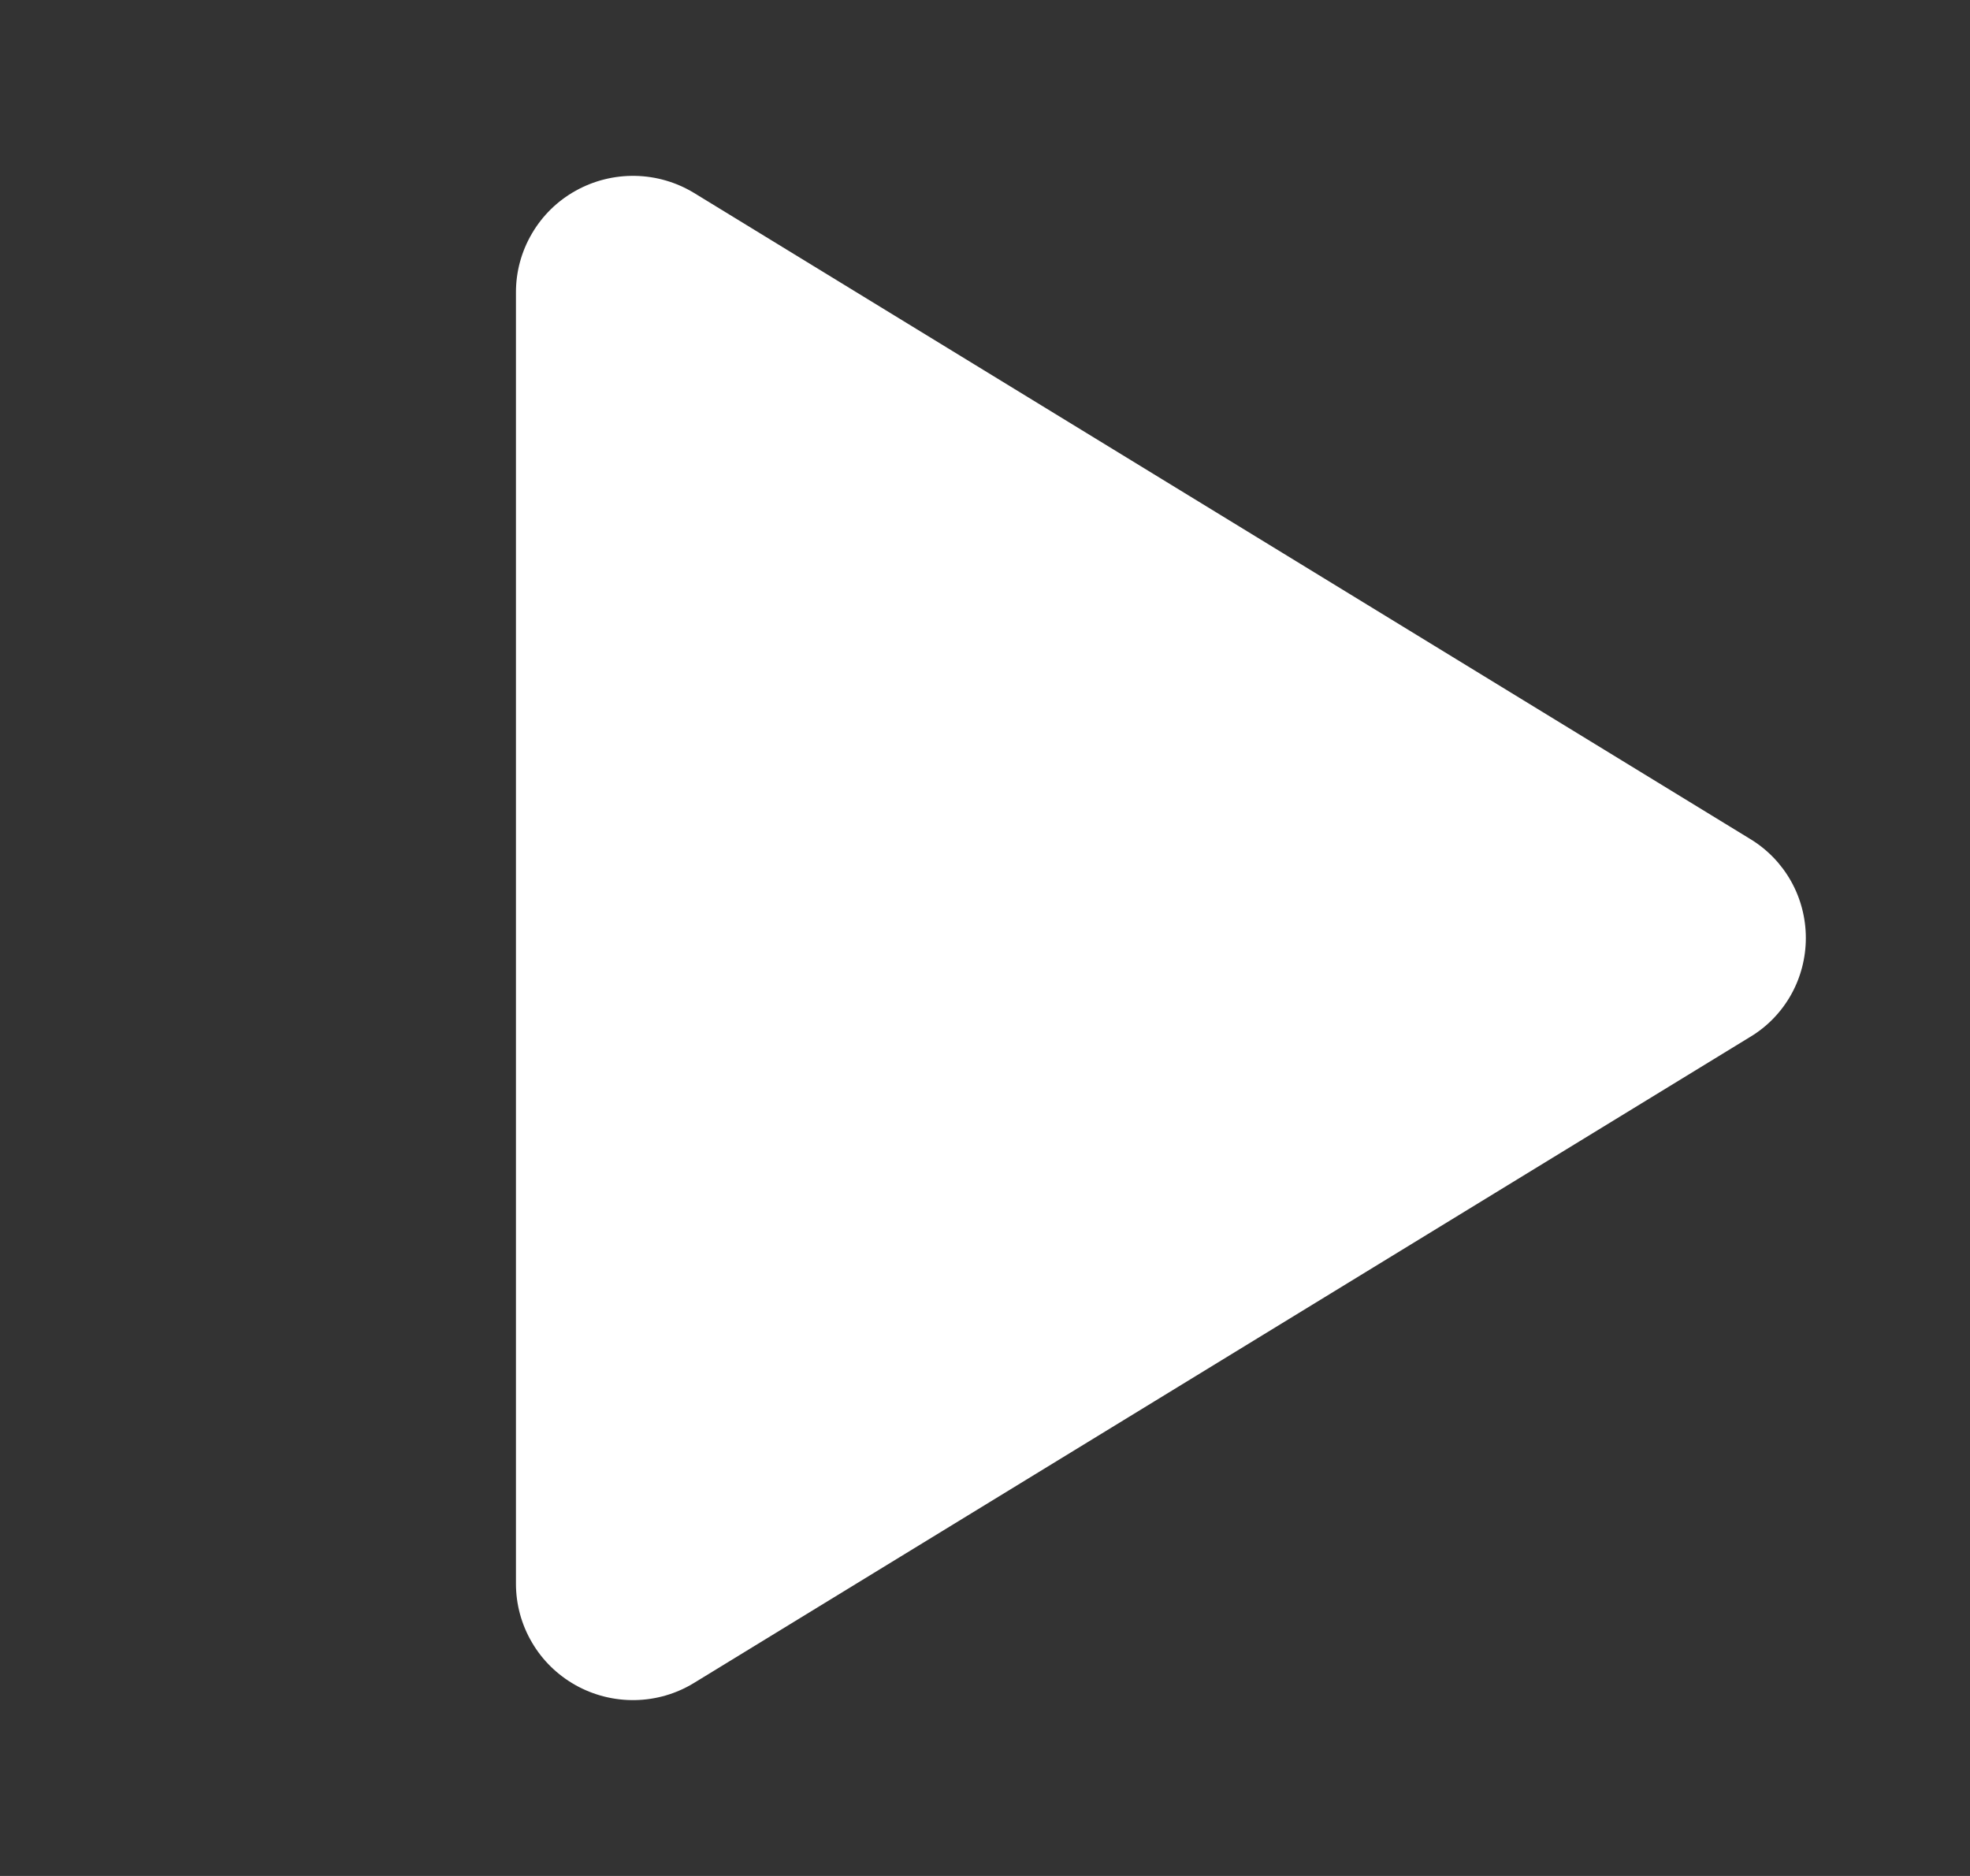 <svg width="21" height="20" viewBox="0 0 21 20" fill="none" xmlns="http://www.w3.org/2000/svg">
<rect x="0" y="0" width="21" height="20" fill="#333333" stroke="none"/>
<g clip-path="url(#clip0_46_5116)">
<path d="M19.25 10C19.25 10.212 19.196 10.421 19.092 10.606C18.988 10.791 18.838 10.946 18.656 11.055L7.4 17.941C7.21 18.058 6.993 18.121 6.77 18.125C6.548 18.129 6.328 18.074 6.134 17.965C5.942 17.857 5.782 17.701 5.671 17.511C5.559 17.321 5.5 17.105 5.5 16.885V3.115C5.5 2.895 5.559 2.679 5.671 2.489C5.782 2.299 5.942 2.142 6.134 2.035C6.328 1.926 6.548 1.871 6.77 1.875C6.993 1.879 7.21 1.942 7.4 2.058L18.656 8.944C18.838 9.054 18.988 9.209 19.092 9.394C19.196 9.579 19.25 9.788 19.25 10Z" fill="white"/>
</g>
<defs>
<clipPath id="clip0_46_5116">
<rect width="20" height="20" fill="white" transform="translate(0.5)"/>
</clipPath>
</defs>
</svg>
